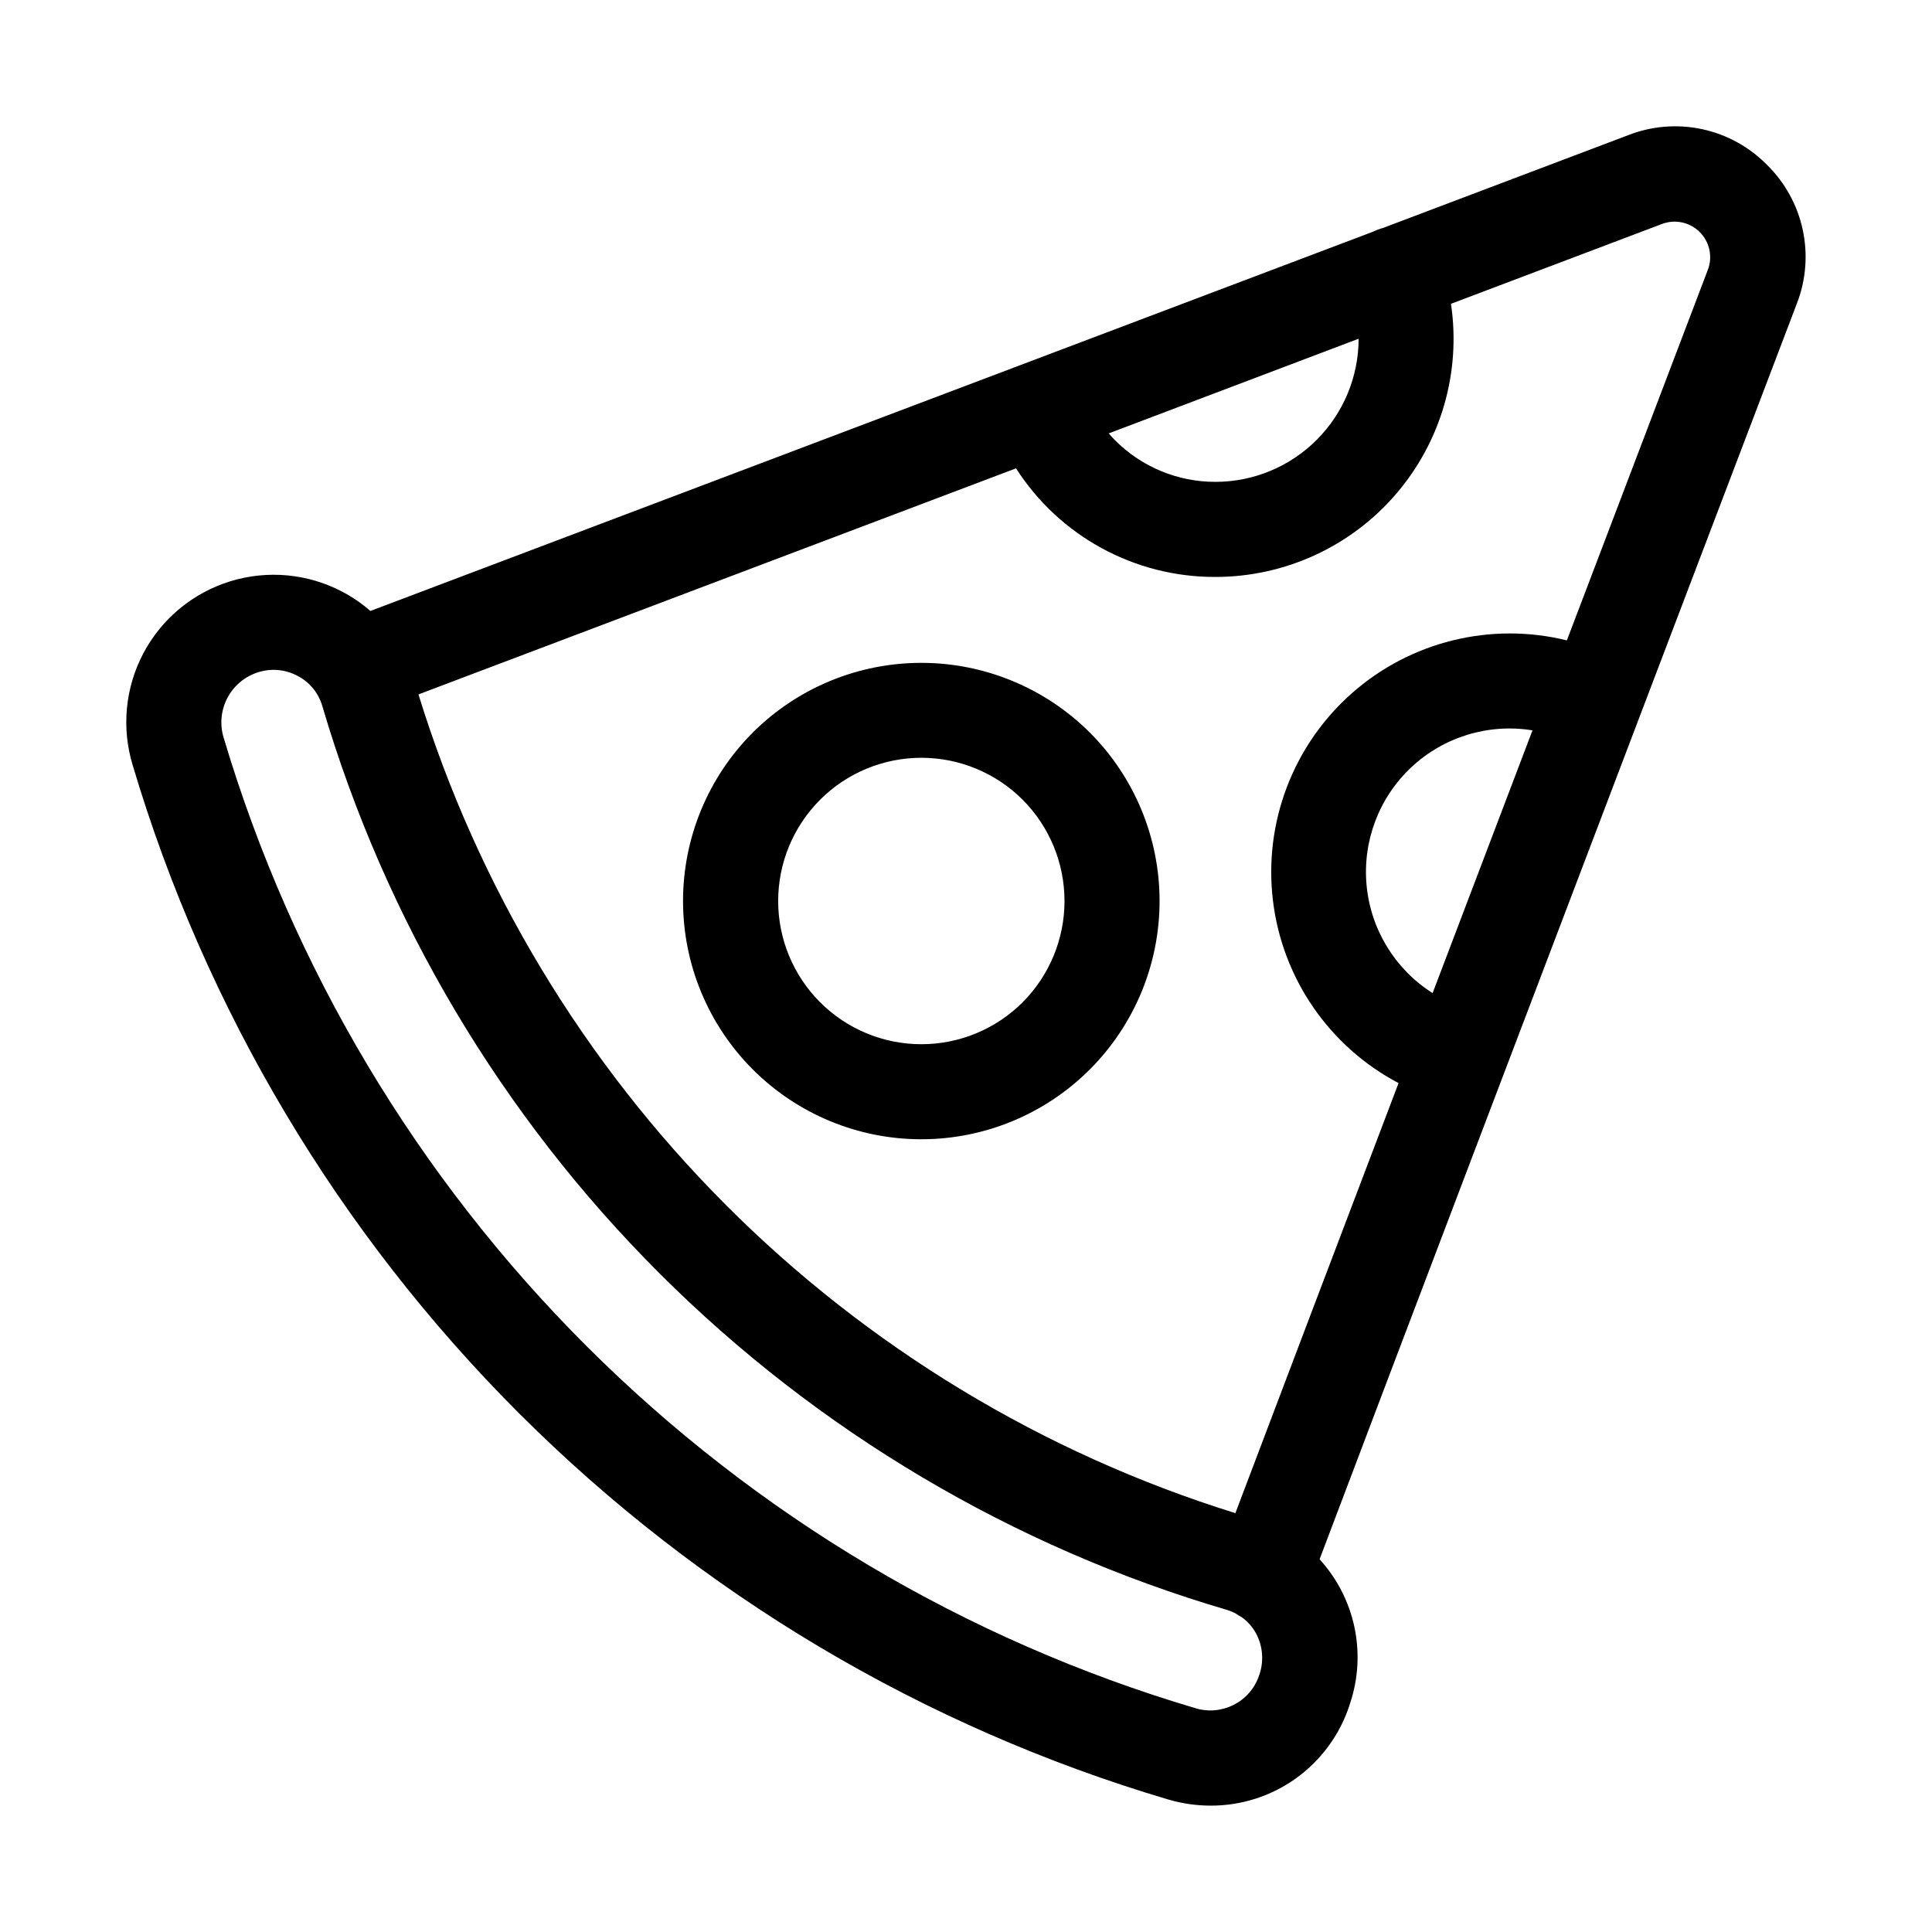 <?xml version="1.0" encoding="UTF-8"?>
<!-- Uploaded to: SVG Repo, www.svgrepo.com, Generator: SVG Repo Mixer Tools -->
<svg fill="#000000" width="800px" height="800px" version="1.1" viewBox="144 144 512 512" xmlns="http://www.w3.org/2000/svg">
 <path d="m612.29 187.71c-4.676-4.773-10.652-8.066-17.184-9.473-6.527-1.406-13.328-0.867-19.555 1.559l-65.074 24.625v-0.004c-0.863 0.234-1.699 0.551-2.5 0.945l-265.82 100.55c-2.273-1.98-4.766-3.691-7.434-5.098-9.145-4.816-19.828-5.809-29.707-2.762-9.879 3.047-18.145 9.883-22.992 19.016-4.848 9.129-5.875 19.809-2.867 29.695 19.332 64.922 54.559 123.99 102.48 171.86 47.93 47.867 107.04 83.023 171.99 102.27 3.641 1.07 7.414 1.613 11.211 1.617 8.129 0.023 16.059-2.519 22.656-7.269s11.527-11.465 14.078-19.184l0.23-0.715v0.004c2.164-6.5 2.555-13.461 1.129-20.164-1.422-6.699-4.609-12.898-9.23-17.957 21.539-56.973 57.938-152.63 88.711-233.54l37.785-99.27 0.004-0.004c2.41-6.227 2.945-13.02 1.535-19.543-1.406-6.523-4.691-12.496-9.449-17.172zm-108.24 46.055c-0.008 10.055-4.008 19.691-11.113 26.805-7.106 7.109-16.742 11.113-26.797 11.129-10.016 0.027-19.621-3.957-26.68-11.062-0.566-0.566-1.113-1.176-1.637-1.785zm-26.387 354.29c-2.383 6.992-9.906 10.812-16.961 8.605-60.883-18.07-116.3-51.035-161.24-95.91-44.938-44.871-77.984-100.24-96.145-161.1-1.344-4.227-0.594-8.844 2.023-12.426 2.617-3.582 6.785-5.703 11.223-5.711 2.195 0.016 4.359 0.562 6.297 1.598 3.184 1.648 5.551 4.531 6.551 7.977 16.738 56.812 47.469 108.52 89.375 150.38 41.906 41.855 93.645 72.527 150.48 89.203 0.723 0.223 1.426 0.512 2.098 0.859 0.527 0.379 1.082 0.715 1.66 1.008 1.645 1.168 2.988 2.707 3.926 4.492 1.766 3.414 2.023 7.41 0.711 11.023zm45.992-180.87h0.004c-9.945-6.305-16.406-16.855-17.5-28.578-1.094-11.719 3.301-23.285 11.906-31.32 8.605-8.035 20.445-11.629 32.062-9.734zm72.949-191.7-37.367 98.223h0.004c-20.164-4.965-41.477 0.285-57.027 14.047-15.547 13.762-23.352 34.277-20.871 54.895 2.477 20.617 14.922 38.699 33.289 48.383-16.395 43.16-31.781 83.633-43.242 113.96l-0.004 0.004c-50.988-15.871-97.348-43.918-135.07-81.723-37.719-37.805-65.664-84.227-81.418-135.25l158.36-59.91c11.52 17.98 31.422 28.832 52.773 28.781h0.188c18.336-0.035 35.754-8.039 47.715-21.938 11.961-13.895 17.289-32.309 14.59-50.445l55.922-21.16h0.004c3.465-1.312 7.383-0.473 10.004 2.148 2.621 2.625 3.465 6.539 2.148 10.008zm-253.1 122.64c-11.84 11.844-18.492 27.902-18.492 44.648 0 16.75 6.652 32.809 18.492 44.652 11.844 11.84 27.906 18.492 44.652 18.492s32.805-6.652 44.648-18.492c11.84-11.844 18.496-27.902 18.496-44.652 0-16.746-6.652-32.805-18.496-44.648-11.852-11.82-27.91-18.461-44.648-18.461-16.742 0-32.797 6.641-44.652 18.461zm71.5 71.5c-7.121 7.113-16.773 11.105-26.836 11.105-10.066-0.004-19.715-4.004-26.832-11.121-7.113-7.117-11.113-16.77-11.113-26.832 0-10.066 4-19.719 11.113-26.836 7.117-7.117 16.766-11.117 26.832-11.121 10.062 0 19.715 3.992 26.836 11.105 7.109 7.129 11.102 16.785 11.102 26.852s-3.992 19.719-11.102 26.848z"/>
</svg>